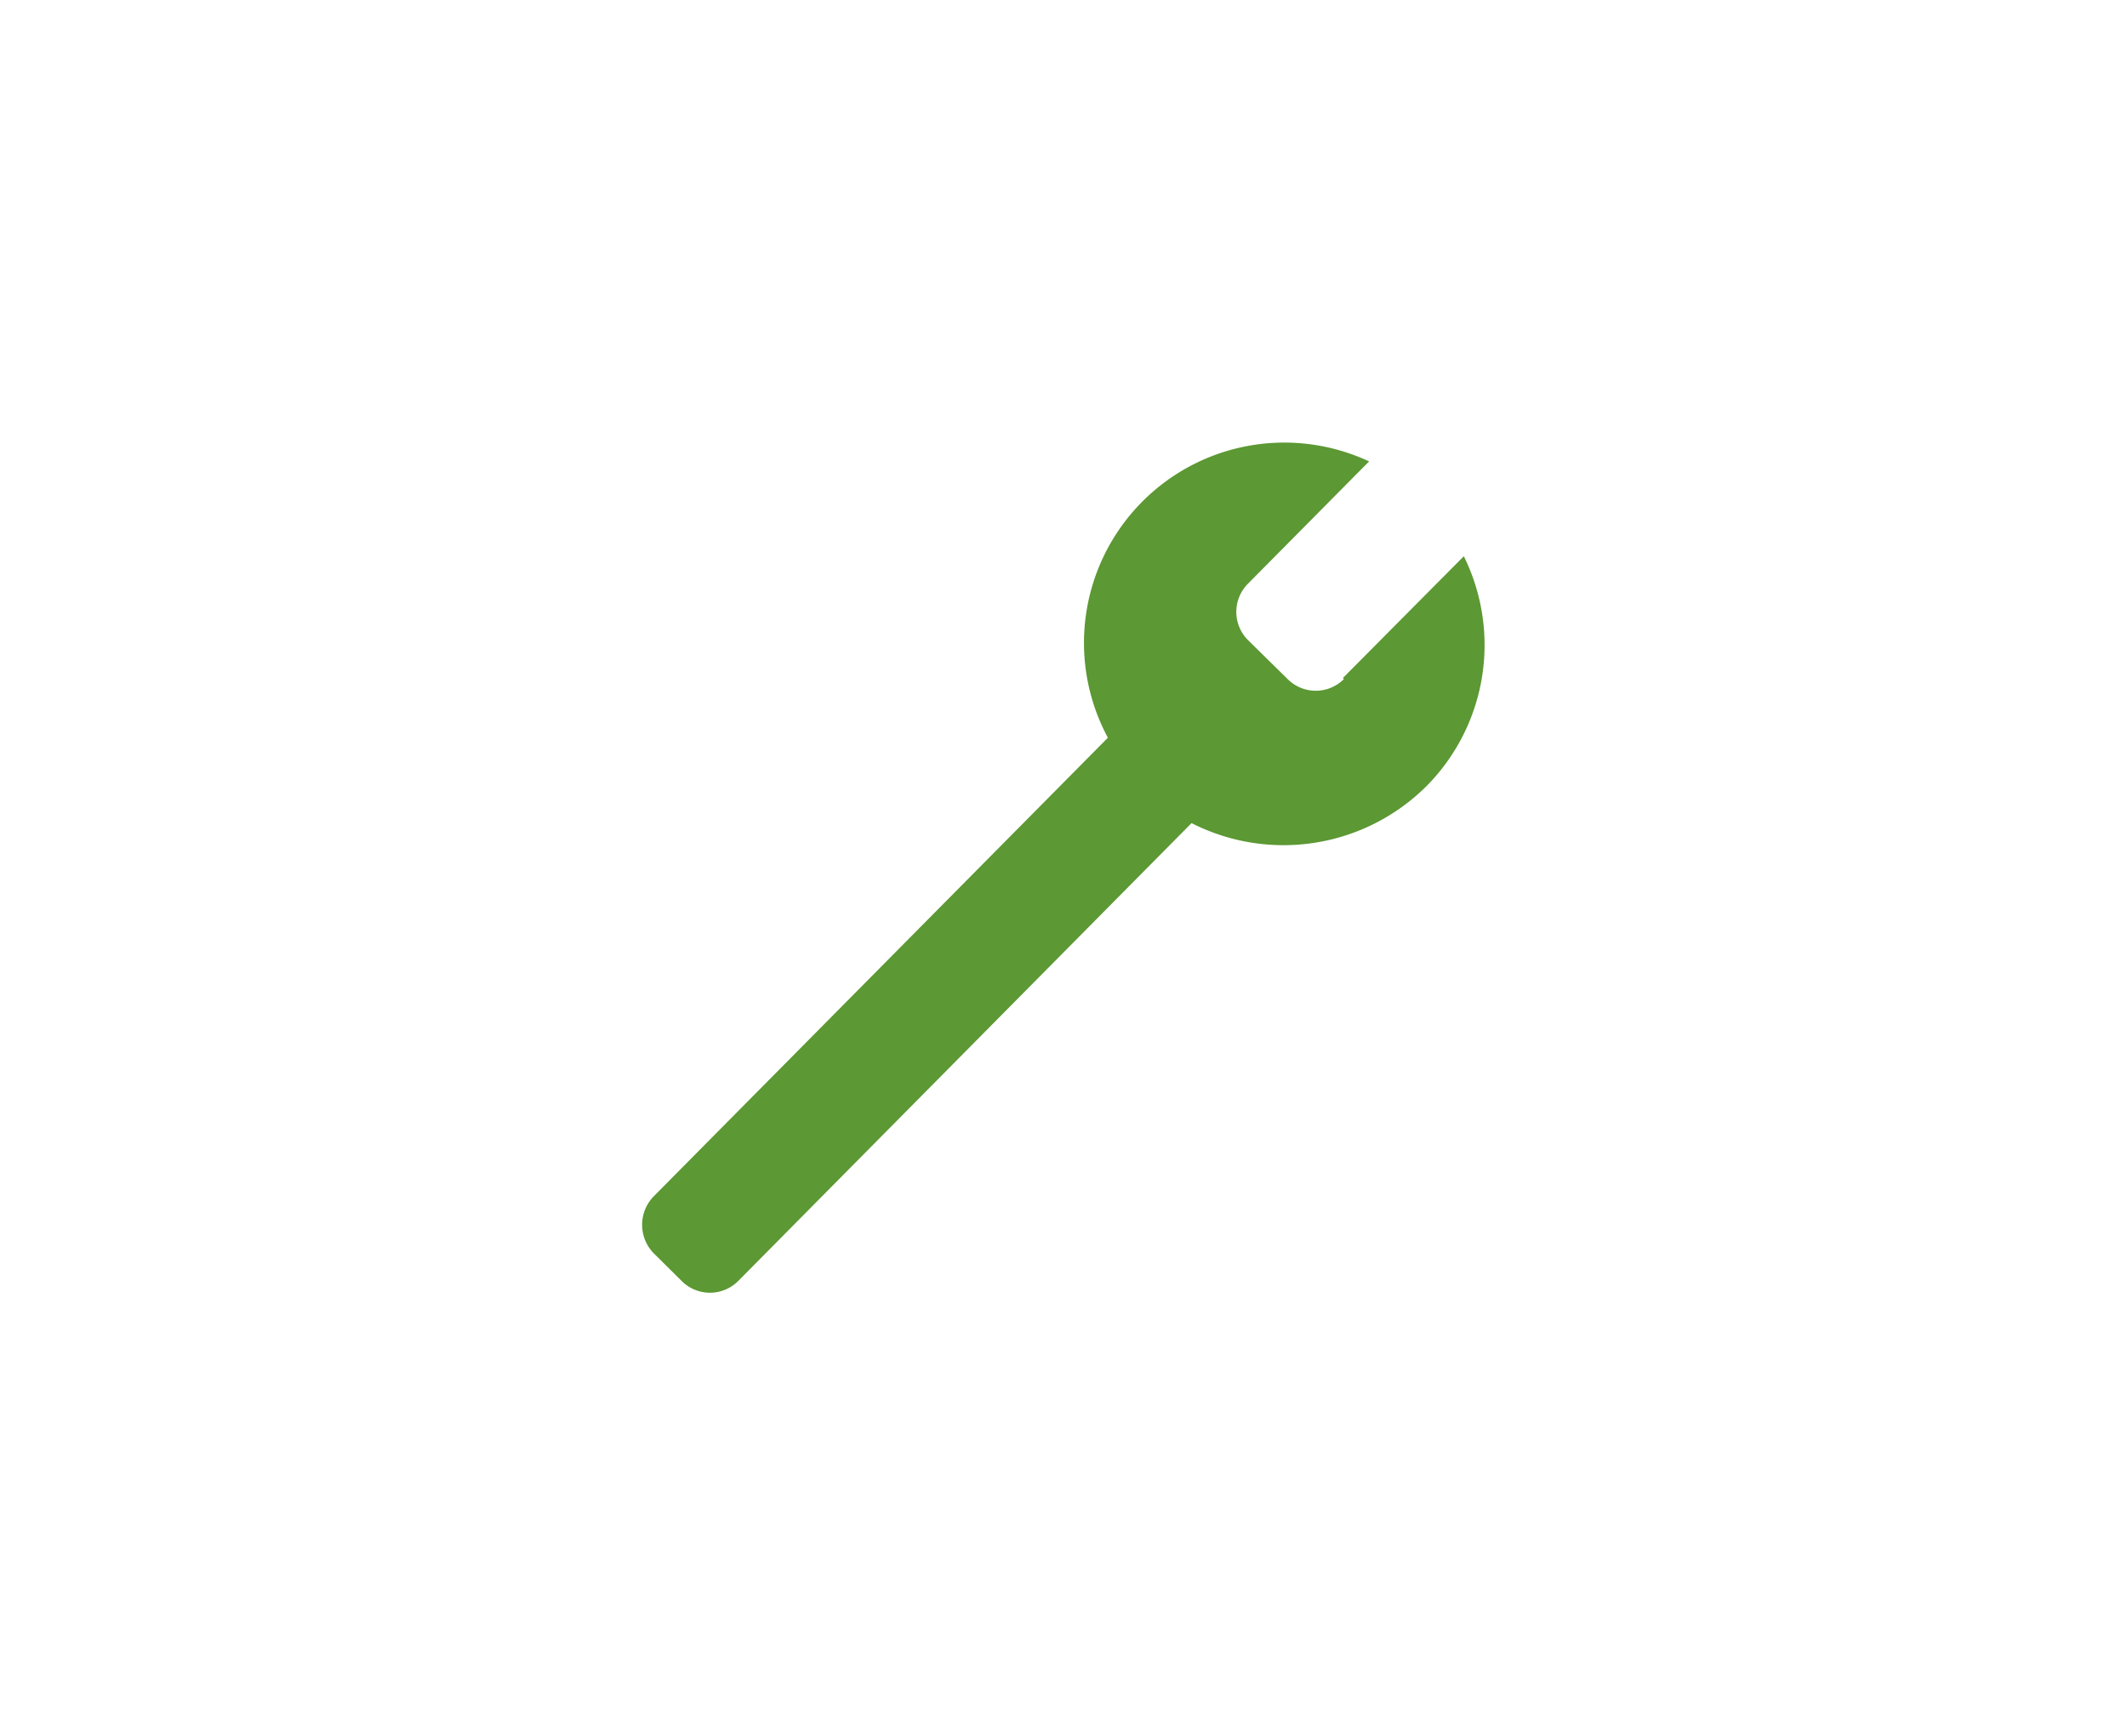 <svg id="Calque_5" data-name="Calque 5" xmlns="http://www.w3.org/2000/svg" viewBox="0 0 196 160"><defs><style>.cls-1{fill:#5c9833;}</style></defs><title>Montage-SAV</title><path class="cls-1" d="M123.84,62.59a3.66,3.66,0,0,1-5.19,0L115,59a3.68,3.68,0,0,1,0-5.2l11.16-11.27A18.46,18.46,0,0,0,102.09,68l-41.88,42.3a3.76,3.76,0,0,0,0,5.19l2.61,2.59a3.68,3.68,0,0,0,5.2,0l41.78-42.21a18.67,18.67,0,0,0,21.68-3.44,18.48,18.48,0,0,0,3.41-21.16L123.75,62.49Z"/></svg>